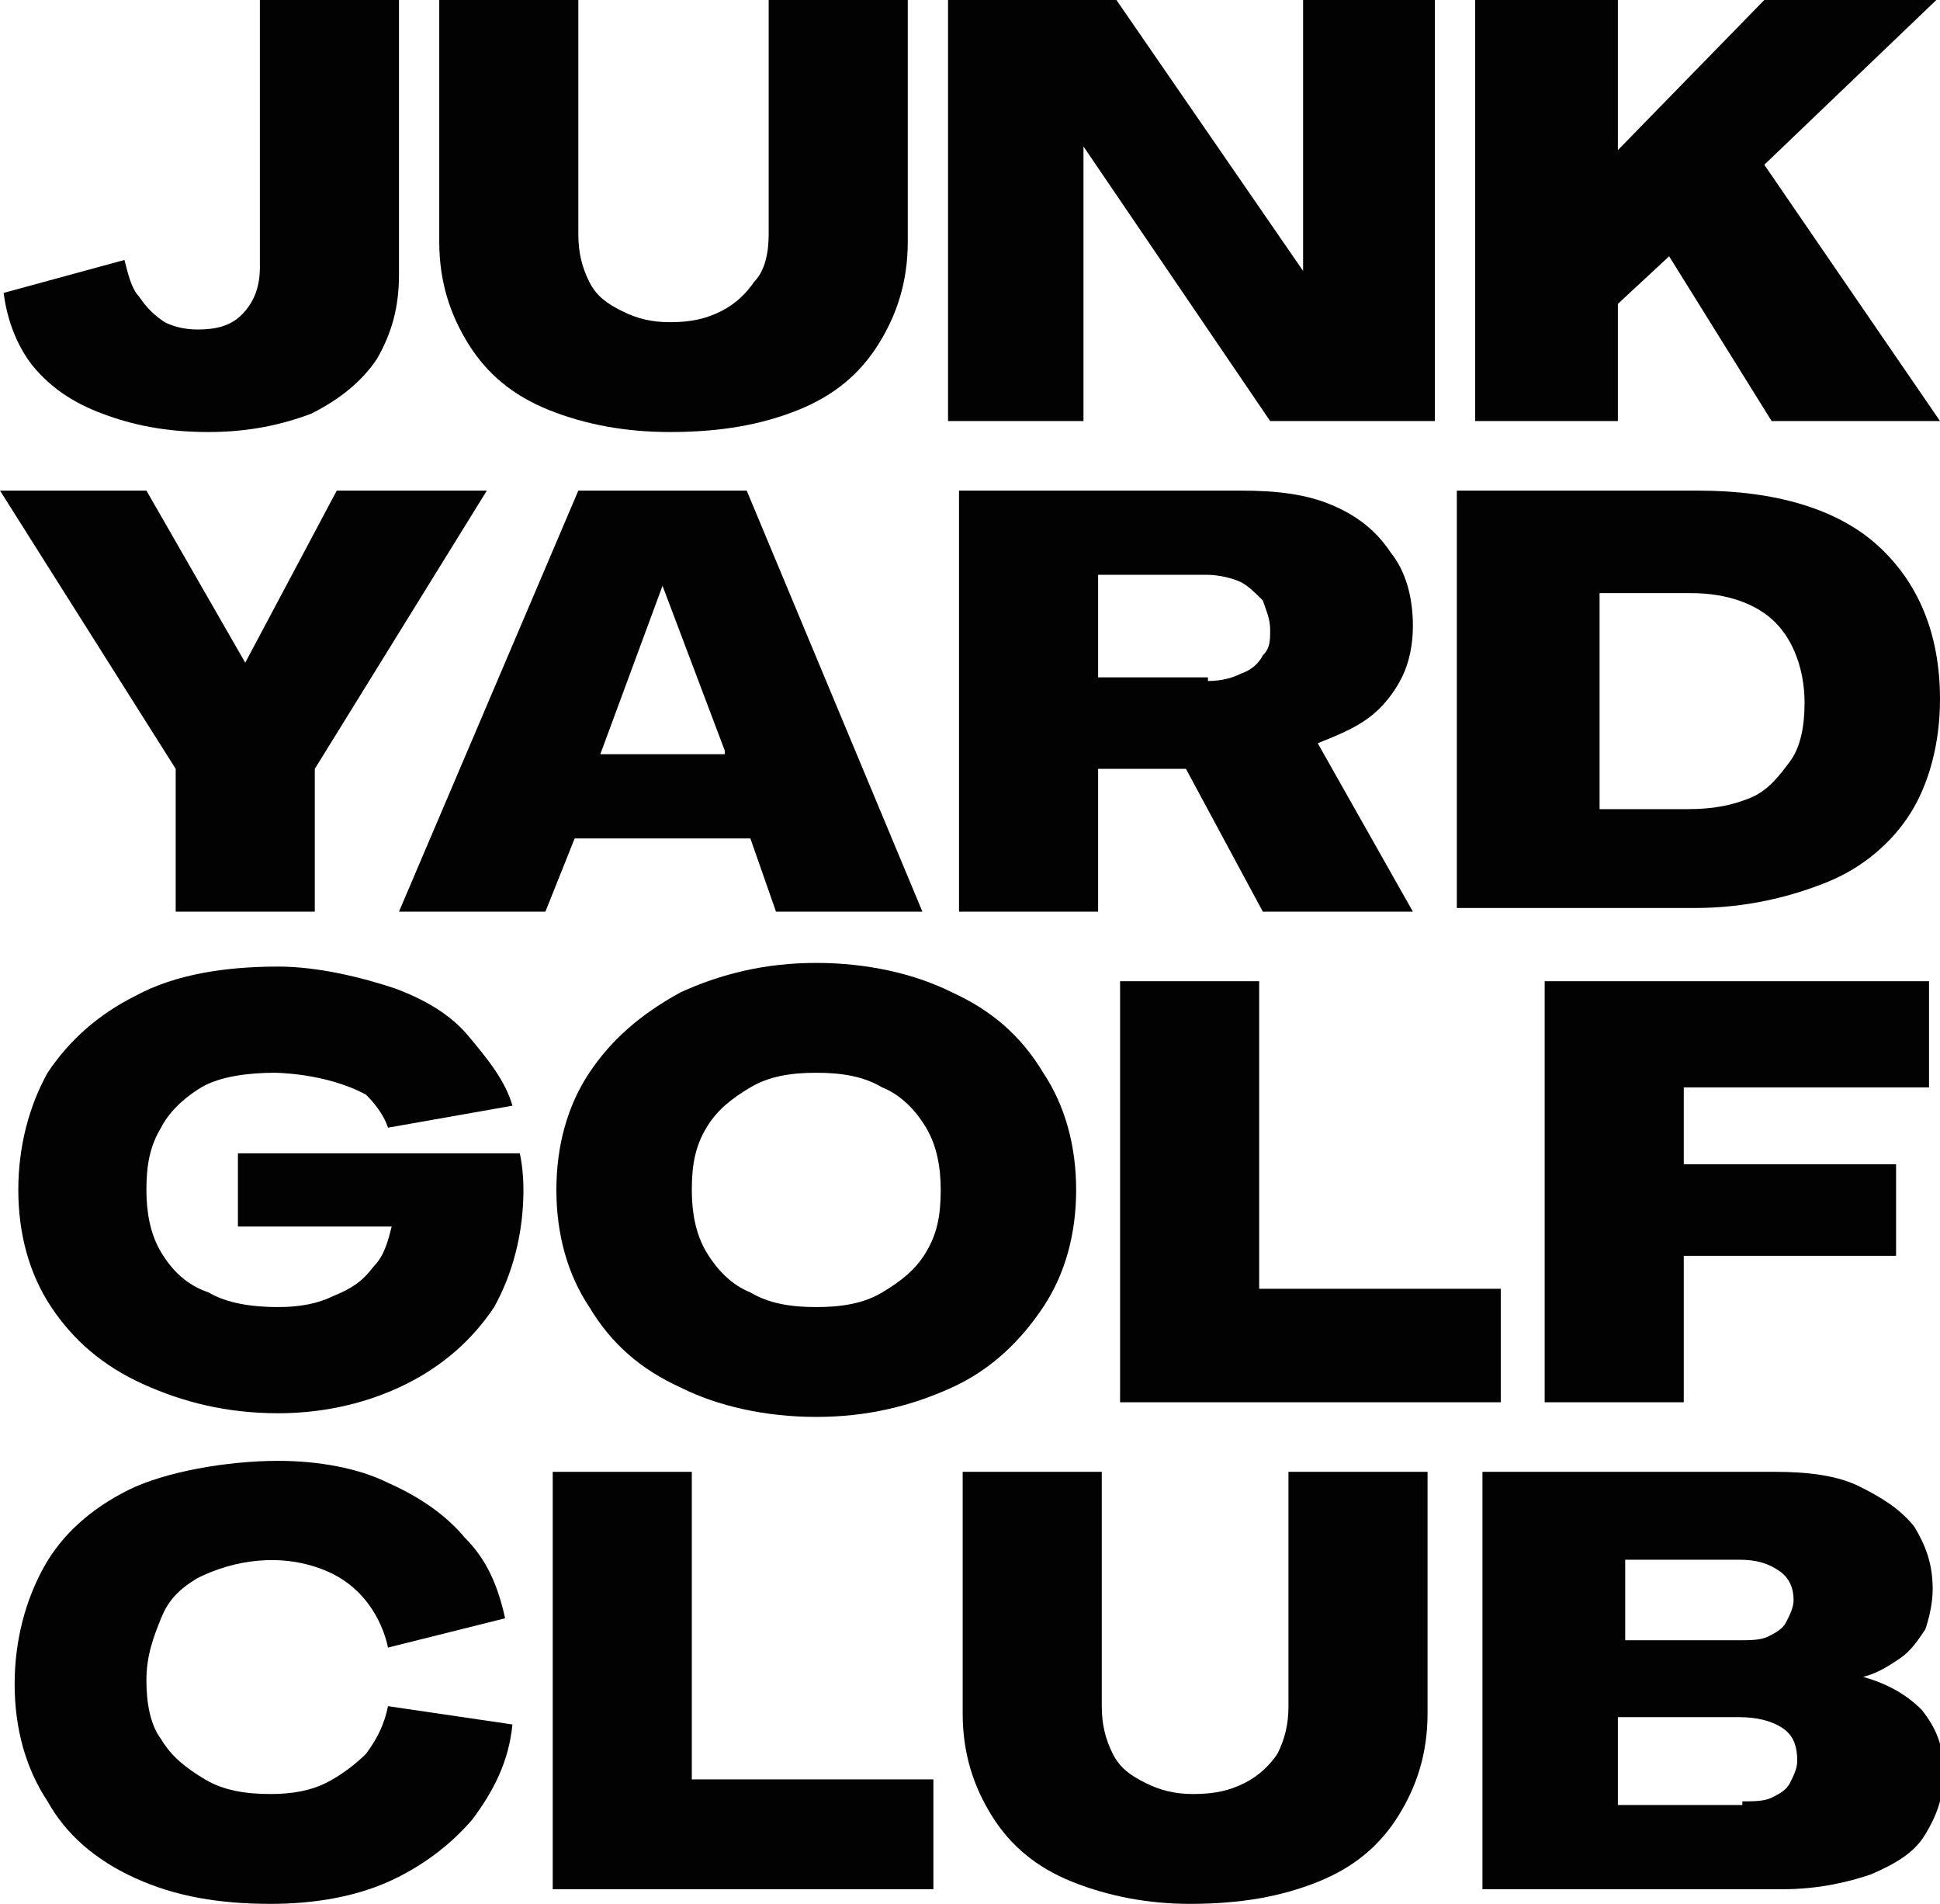 <?xml version="1.0" encoding="utf-8"?>
<!-- Generator: Adobe Illustrator 26.0.3, SVG Export Plug-In . SVG Version: 6.00 Build 0)  -->
<svg version="1.1" id="Layer_1" xmlns="http://www.w3.org/2000/svg" xmlns:xlink="http://www.w3.org/1999/xlink" x="0px" y="0px"
	 viewBox="0 0 53 52" style="enable-background:new 0 0 53 52;" xml:space="preserve">
<style type="text/css">
	.st0{fill:#020203;}
</style>
<g>
	<path class="st0" d="M2.8,11.3C2,11,1.4,10.6,0.9,10C0.5,9.5,0.2,8.8,0.1,8l3.3-0.9c0.1,0.4,0.2,0.8,0.4,1c0.2,0.3,0.4,0.5,0.7,0.7
		C4.7,8.9,5,9,5.4,9c0.5,0,0.9-0.1,1.2-0.4c0.3-0.3,0.5-0.7,0.5-1.3V0h3.8v7.5c0,0.9-0.2,1.6-0.6,2.3c-0.4,0.6-1,1.1-1.8,1.5
		c-0.8,0.3-1.7,0.5-2.8,0.5C4.5,11.8,3.6,11.6,2.8,11.3"/>
	<path class="st0" d="M15,11.2c-1-0.4-1.7-1-2.2-1.8C12.3,8.6,12,7.7,12,6.6V0h3.8v6.4c0,0.5,0.1,0.9,0.3,1.3
		c0.2,0.4,0.5,0.6,0.9,0.8c0.4,0.2,0.8,0.3,1.3,0.3c0.6,0,1-0.1,1.4-0.3c0.4-0.2,0.7-0.5,0.9-0.8C20.9,7.4,21,6.9,21,6.4V0h3.8v6.6
		c0,1.1-0.3,2-0.8,2.8c-0.5,0.8-1.2,1.4-2.2,1.8c-1,0.4-2.1,0.6-3.5,0.6C17.1,11.8,16,11.6,15,11.2"/>
	<polygon class="st0" points="25.9,0 30.5,0 35.6,7.4 35.6,7.4 35.6,0 39.2,0 39.2,11.5 34.7,11.5 29.6,4 29.6,4 29.6,11.5 
		25.9,11.5 	"/>
	<polygon class="st0" points="40.3,0 44.2,0 44.2,4.1 44.2,4.1 48.2,0 52.9,0 48.2,4.5 53,11.5 48.4,11.5 45.6,7 44.2,8.3 
		44.2,11.5 40.3,11.5 	"/>
	<polygon class="st0" points="4.8,21 0,13.4 4,13.4 6.7,18.1 6.7,18.1 9.2,13.4 13.3,13.4 8.6,21 8.6,24.9 4.8,24.9 	"/>
	<path class="st0" d="M19.8,20.5L18.1,16h0l-1.7,4.6H19.8z M15.8,13.4h4.6l4.8,11.5h-4l-0.7-2h-4.8l-0.8,2h-4L15.8,13.4z"/>
	<path class="st0" d="M33,18.6c0.4,0,0.7-0.1,0.9-0.2c0.3-0.1,0.5-0.3,0.6-0.5c0.2-0.2,0.2-0.4,0.2-0.7c0-0.3-0.1-0.5-0.2-0.8
		c-0.2-0.2-0.4-0.4-0.6-0.5c-0.2-0.1-0.6-0.2-0.9-0.2h-3v2.8H33z M26.2,13.4h7.7c1,0,1.8,0.1,2.5,0.4c0.7,0.3,1.2,0.7,1.6,1.3
		c0.4,0.5,0.6,1.2,0.6,2c0,0.5-0.1,1-0.3,1.4c-0.2,0.4-0.5,0.8-0.9,1.1c-0.4,0.3-0.9,0.5-1.4,0.7l2.6,4.6h-4.1l-2.1-3.9H30v3.9h-3.8
		V13.4z"/>
	<path class="st0" d="M46.1,22.1c0.7,0,1.2-0.1,1.7-0.3c0.5-0.2,0.8-0.6,1.1-1c0.3-0.4,0.4-1,0.4-1.6c0-0.9-0.3-1.7-0.8-2.2
		c-0.5-0.5-1.3-0.8-2.3-0.8h-2.5v5.9H46.1z M39.9,13.4h6.5c2.1,0,3.8,0.5,4.9,1.5c1.1,1,1.7,2.4,1.7,4.2c0,1.2-0.3,2.3-0.8,3.1
		c-0.5,0.8-1.3,1.5-2.3,1.9c-1,0.4-2.2,0.7-3.6,0.7h-6.5V13.4z"/>
	<path class="st0" d="M7.5,29.3c-0.7,0-1.5,0.1-2,0.4c-0.5,0.3-0.9,0.7-1.1,1.1c-0.3,0.5-0.4,1-0.4,1.7c0,0.6,0.1,1.2,0.4,1.7
		c0.3,0.5,0.7,0.9,1.3,1.1c0.5,0.3,1.2,0.4,1.9,0.4c0.6,0,1.1-0.1,1.5-0.3c0.5-0.2,0.8-0.4,1.1-0.8c0.3-0.3,0.4-0.7,0.5-1.1H6.5v-2
		h7.7c0,0,0.1,0.4,0.1,1c0,1.2-0.3,2.3-0.8,3.2c-0.6,0.9-1.4,1.6-2.4,2.1c-1,0.5-2.2,0.8-3.5,0.8c-1.4,0-2.6-0.3-3.7-0.8
		c-1.1-0.5-1.9-1.2-2.5-2.1c-0.6-0.9-0.9-2-0.9-3.2c0-1.2,0.3-2.3,0.8-3.2c0.6-0.9,1.4-1.6,2.4-2.1c1.1-0.6,2.5-0.8,3.9-0.8
		c1.1,0,2.3,0.3,3.2,0.6c0.8,0.3,1.5,0.7,2,1.3c0.5,0.6,1,1.2,1.2,1.9l-3.4,0.6c-0.1-0.3-0.3-0.6-0.6-0.9
		C8.9,29.3,7.5,29.3,7.5,29.3"/>
	<path class="st0" d="M24.1,35.3c0.5-0.3,0.9-0.6,1.2-1.1c0.3-0.5,0.4-1,0.4-1.7c0-0.6-0.1-1.2-0.4-1.7c-0.3-0.5-0.7-0.9-1.2-1.1
		c-0.5-0.3-1.1-0.4-1.8-0.4c-0.7,0-1.3,0.1-1.8,0.4c-0.5,0.3-0.9,0.6-1.2,1.1c-0.3,0.5-0.4,1-0.4,1.7c0,0.6,0.1,1.2,0.4,1.7
		c0.3,0.5,0.7,0.9,1.2,1.1c0.5,0.3,1.1,0.4,1.8,0.4C23,35.7,23.6,35.6,24.1,35.3 M18.6,37.9c-1.1-0.5-1.9-1.2-2.5-2.2
		c-0.6-0.9-0.9-2-0.9-3.2c0-1.2,0.3-2.3,0.9-3.2c0.6-0.9,1.4-1.6,2.5-2.2c1.1-0.5,2.3-0.8,3.7-0.8c1.4,0,2.7,0.3,3.7,0.8
		c1.1,0.5,1.9,1.2,2.5,2.2c0.6,0.9,0.9,2,0.9,3.2c0,1.2-0.3,2.3-0.9,3.2c-0.6,0.9-1.4,1.7-2.5,2.2c-1.1,0.5-2.3,0.8-3.7,0.8
		C20.9,38.7,19.6,38.4,18.6,37.9"/>
	<polygon class="st0" points="30.6,26.8 34.4,26.8 34.4,35.2 41,35.2 41,38.3 30.6,38.3 	"/>
	<polygon class="st0" points="42.2,26.8 52.7,26.8 52.7,29.7 46,29.7 46,31.8 51.8,31.8 51.8,34.3 46,34.3 46,38.3 42.2,38.3 	"/>
	<path class="st0" d="M8.9,42.9c-1.2-0.5-2.5-0.3-3.5,0.2c-0.5,0.3-0.8,0.6-1,1.1c-0.2,0.5-0.4,1-0.4,1.7c0,0.6,0.1,1.2,0.4,1.6
		c0.3,0.5,0.7,0.8,1.2,1.1C6.1,48.9,6.7,49,7.4,49c0.6,0,1.1-0.1,1.5-0.3c0.4-0.2,0.8-0.5,1.1-0.8c0.3-0.4,0.5-0.8,0.6-1.3l3.4,0.5
		c-0.1,1-0.5,1.8-1.1,2.6c-0.6,0.7-1.4,1.3-2.3,1.7c-0.9,0.4-2,0.6-3.2,0.6c-1.4,0-2.6-0.2-3.7-0.7c-1.1-0.5-1.9-1.2-2.4-2.1
		c-0.6-0.9-0.9-2-0.9-3.2c0-1.2,0.3-2.3,0.8-3.2c0.5-0.9,1.3-1.6,2.3-2.1c1-0.5,2.7-0.8,4.1-0.8c1.1,0,2.2,0.2,3,0.6
		c0.9,0.4,1.6,0.9,2.1,1.5c0.6,0.6,0.9,1.3,1.1,2.2l-3.2,0.8C10.5,44.5,10.1,43.4,8.9,42.9"/>
	<polygon class="st0" points="15.1,40.2 18.9,40.2 18.9,48.6 25.5,48.6 25.5,51.6 15.1,51.6 	"/>
	<path class="st0" d="M29.3,51.4c-1-0.4-1.7-1-2.2-1.8c-0.5-0.8-0.8-1.7-0.8-2.8v-6.6h3.8v6.4c0,0.5,0.1,0.9,0.3,1.3
		c0.2,0.4,0.5,0.6,0.9,0.8c0.4,0.2,0.8,0.3,1.3,0.3c0.6,0,1-0.1,1.4-0.3c0.4-0.2,0.7-0.5,0.9-0.8c0.2-0.4,0.3-0.8,0.3-1.3v-6.4h3.8
		v6.6c0,1.1-0.3,2-0.8,2.8c-0.5,0.8-1.2,1.4-2.2,1.8c-1,0.4-2.1,0.6-3.5,0.6C31.4,52,30.3,51.8,29.3,51.4"/>
	<path class="st0" d="M47.6,49.2c0.3,0,0.6,0,0.8-0.1c0.2-0.1,0.4-0.2,0.5-0.4c0.1-0.2,0.2-0.4,0.2-0.6c0-0.4-0.1-0.7-0.4-0.9
		c-0.3-0.2-0.7-0.3-1.2-0.3h-3.3v2.4H47.6z M47.5,44.8c0.3,0,0.6,0,0.8-0.1c0.2-0.1,0.4-0.2,0.5-0.4c0.1-0.2,0.2-0.4,0.2-0.6
		c0-0.3-0.1-0.6-0.4-0.8c-0.3-0.2-0.6-0.3-1.1-0.3h-3.1v2.2H47.5z M40.5,40.2h8c0.9,0,1.7,0.1,2.3,0.4c0.6,0.3,1.1,0.6,1.5,1.1
		c0.3,0.5,0.5,1,0.5,1.7c0,0.4-0.1,0.8-0.2,1.1c-0.2,0.3-0.4,0.6-0.7,0.8c-0.3,0.2-0.6,0.4-1,0.5v0c0.7,0.2,1.2,0.5,1.6,0.9
		c0.4,0.5,0.6,1,0.6,1.7c0,0.7-0.2,1.2-0.5,1.7c-0.3,0.5-0.8,0.8-1.5,1.1c-0.6,0.2-1.4,0.4-2.4,0.4h-8.2V40.2z"/>
</g>
</svg>
